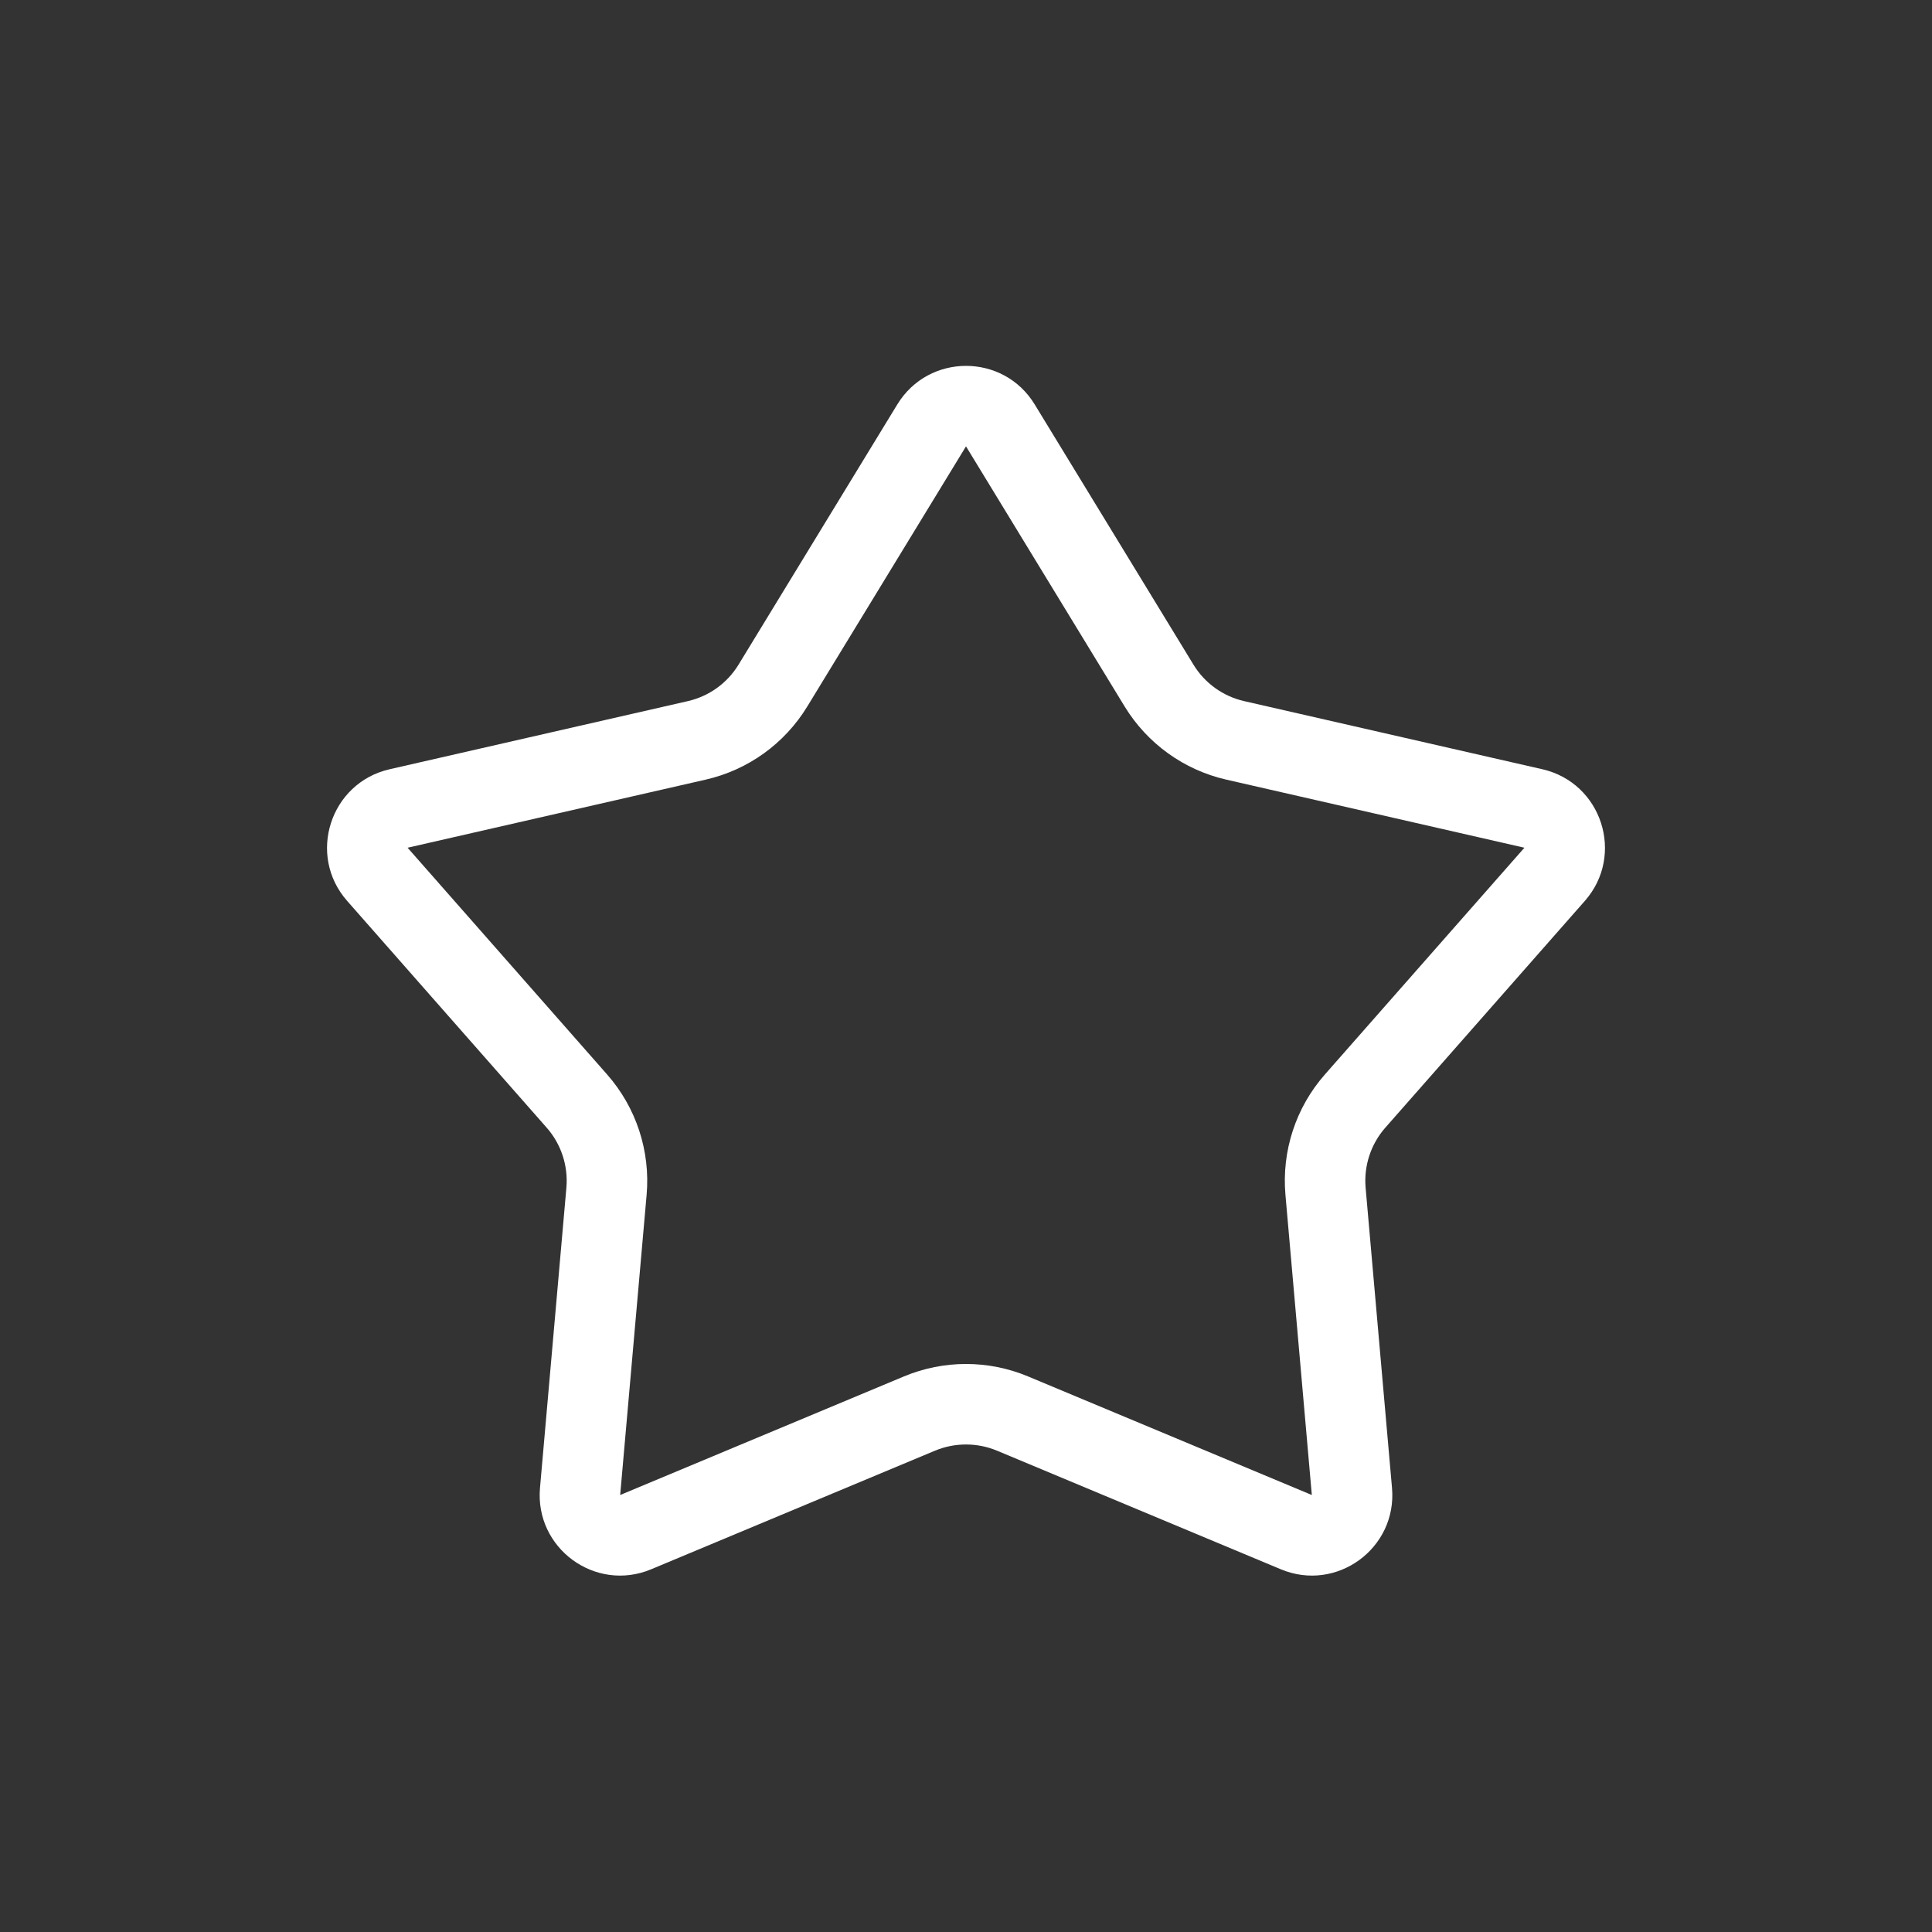 <svg width="32" height="32" viewBox="0 0 32 32" fill="none" xmlns="http://www.w3.org/2000/svg">
<rect x="0" y="0" width="32" height="32" fill="#333333" stroke="none"/>
<path fill-rule="evenodd" clip-rule="evenodd" d="M18.628 11.702L16 7.393L13.371 11.702C12.997 12.316 12.39 12.753 11.689 12.913L6.751 14.041L10.055 17.796C10.537 18.343 10.774 19.064 10.71 19.791L10.272 24.762L14.972 22.798C15.63 22.523 16.37 22.523 17.028 22.798L21.728 24.762L21.291 19.791C21.227 19.064 21.463 18.343 21.945 17.796L25.249 14.041L20.311 12.913C19.61 12.753 19.003 12.316 18.628 11.702ZM17.138 6.699C16.619 5.847 15.382 5.847 14.862 6.699L12.233 11.008C12.046 11.315 11.743 11.533 11.392 11.613L6.454 12.741C5.469 12.966 5.082 14.163 5.75 14.922L9.054 18.677C9.295 18.95 9.413 19.311 9.381 19.674L8.944 24.645C8.856 25.644 9.861 26.379 10.786 25.992L15.486 24.028C15.815 23.891 16.185 23.891 16.514 24.028L21.214 25.992C22.139 26.379 23.144 25.644 23.056 24.645L22.619 19.674C22.587 19.311 22.705 18.95 22.946 18.677L26.25 14.922C26.918 14.163 26.531 12.966 25.546 12.741L20.608 11.613C20.257 11.533 19.954 11.315 19.767 11.008L17.138 6.699Z" fill="#FFFFFF"/>
</svg>
